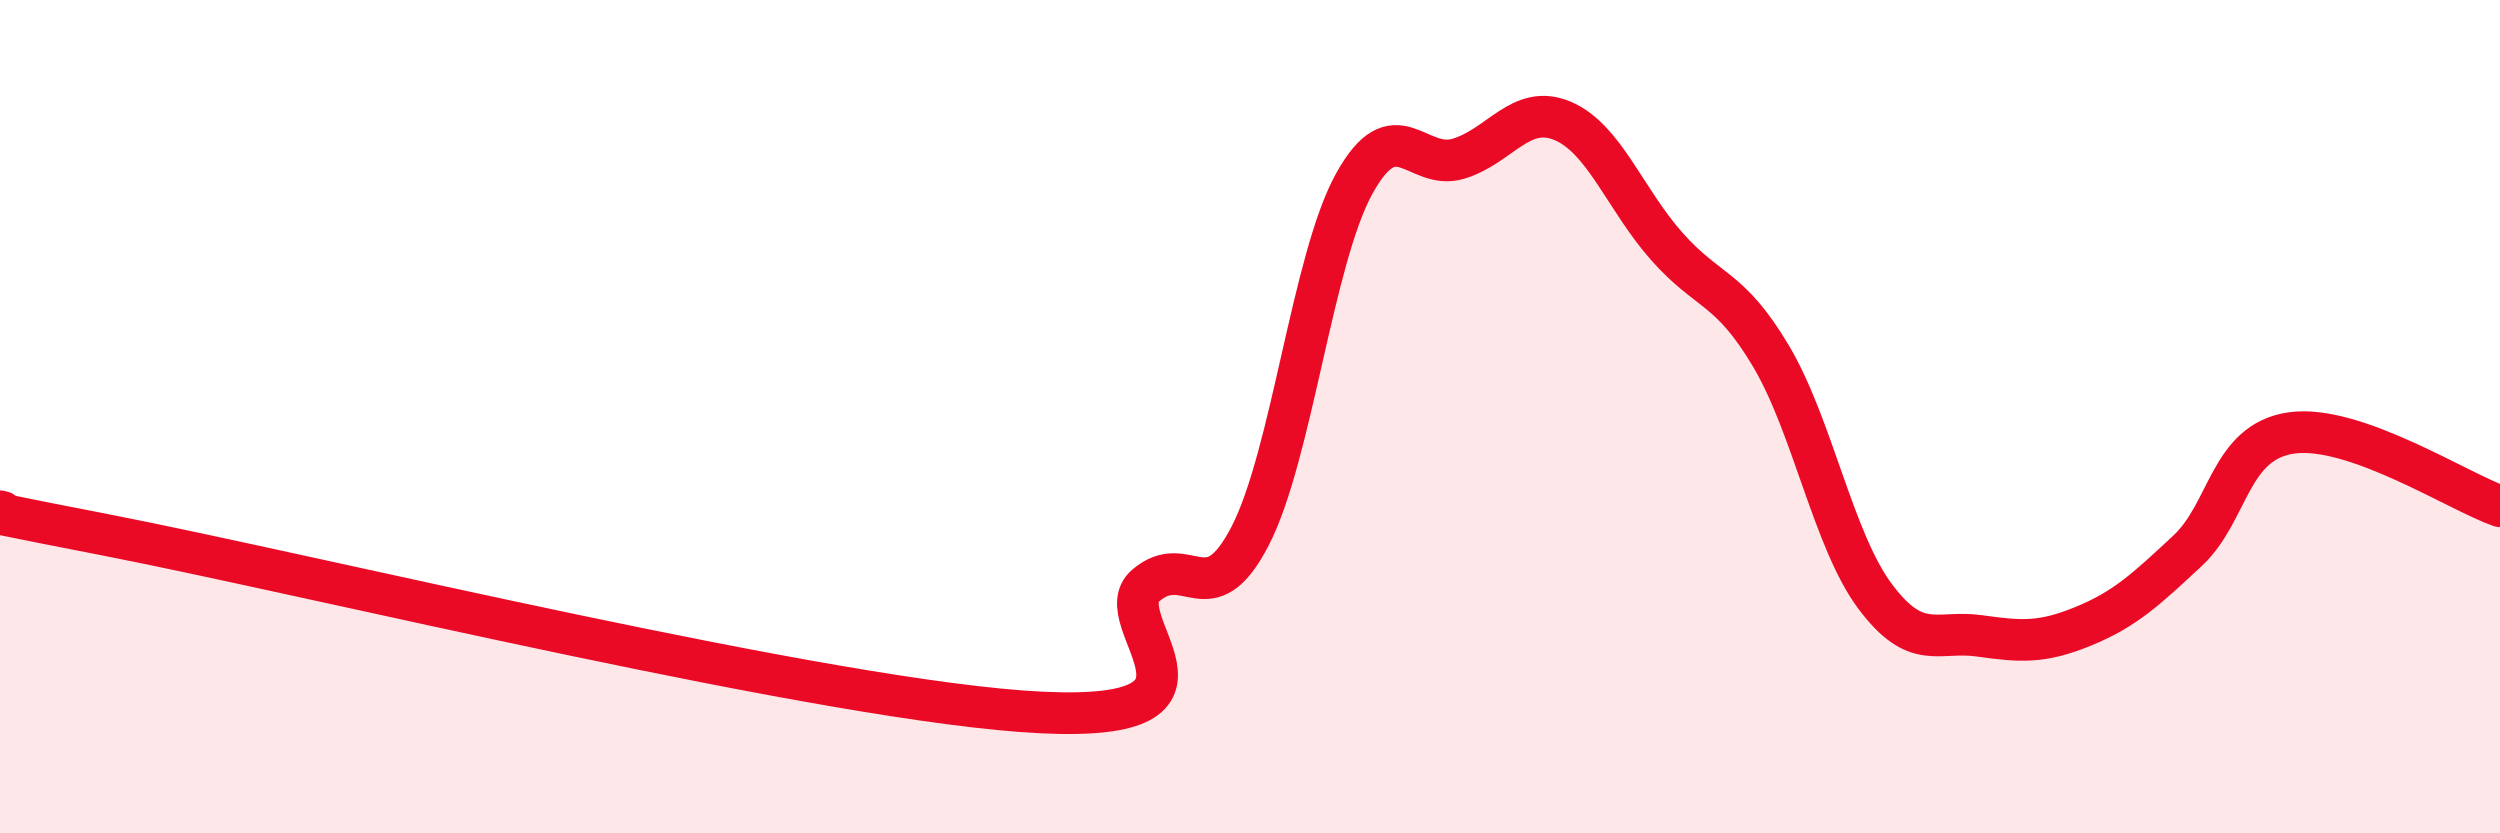 
    <svg width="60" height="20" viewBox="0 0 60 20" xmlns="http://www.w3.org/2000/svg">
      <path
        d="M 0,12.27 C 0.5,12.38 -2.5,11.86 2.5,12.83 C 7.5,13.8 20,16.86 25,17.1 C 30,17.34 26.5,14.9 27.5,14.05 C 28.5,13.2 29,14.8 30,12.87 C 31,10.94 31.5,6.22 32.5,4.41 C 33.5,2.6 34,4.11 35,3.81 C 36,3.51 36.5,2.48 37.5,2.9 C 38.5,3.32 39,4.78 40,5.91 C 41,7.04 41.5,6.86 42.5,8.54 C 43.5,10.22 44,12.97 45,14.31 C 46,15.65 46.5,15.12 47.5,15.26 C 48.5,15.4 49,15.44 50,15.03 C 51,14.62 51.5,14.15 52.5,13.22 C 53.5,12.29 53.5,10.6 55,10.39 C 56.5,10.18 59,11.8 60,12.15L60 20L0 20Z"
        fill="#EB0A25"
        opacity="0.1"
        stroke-linecap="round"
        stroke-linejoin="round"
      />
      <path
        d="M 0,12.27 C 0.5,12.38 -2.5,11.86 2.5,12.83 C 7.5,13.8 20,16.86 25,17.1 C 30,17.34 26.5,14.9 27.5,14.05 C 28.5,13.2 29,14.8 30,12.87 C 31,10.94 31.5,6.22 32.5,4.41 C 33.5,2.6 34,4.11 35,3.81 C 36,3.51 36.5,2.48 37.5,2.9 C 38.5,3.32 39,4.78 40,5.91 C 41,7.04 41.5,6.86 42.5,8.54 C 43.5,10.22 44,12.97 45,14.31 C 46,15.65 46.5,15.12 47.5,15.26 C 48.5,15.4 49,15.44 50,15.03 C 51,14.62 51.5,14.15 52.5,13.22 C 53.5,12.29 53.5,10.6 55,10.39 C 56.5,10.18 59,11.8 60,12.15"
        stroke="#EB0A25"
        stroke-width="1"
        fill="none"
        stroke-linecap="round"
        stroke-linejoin="round"
      />
    </svg>
  
